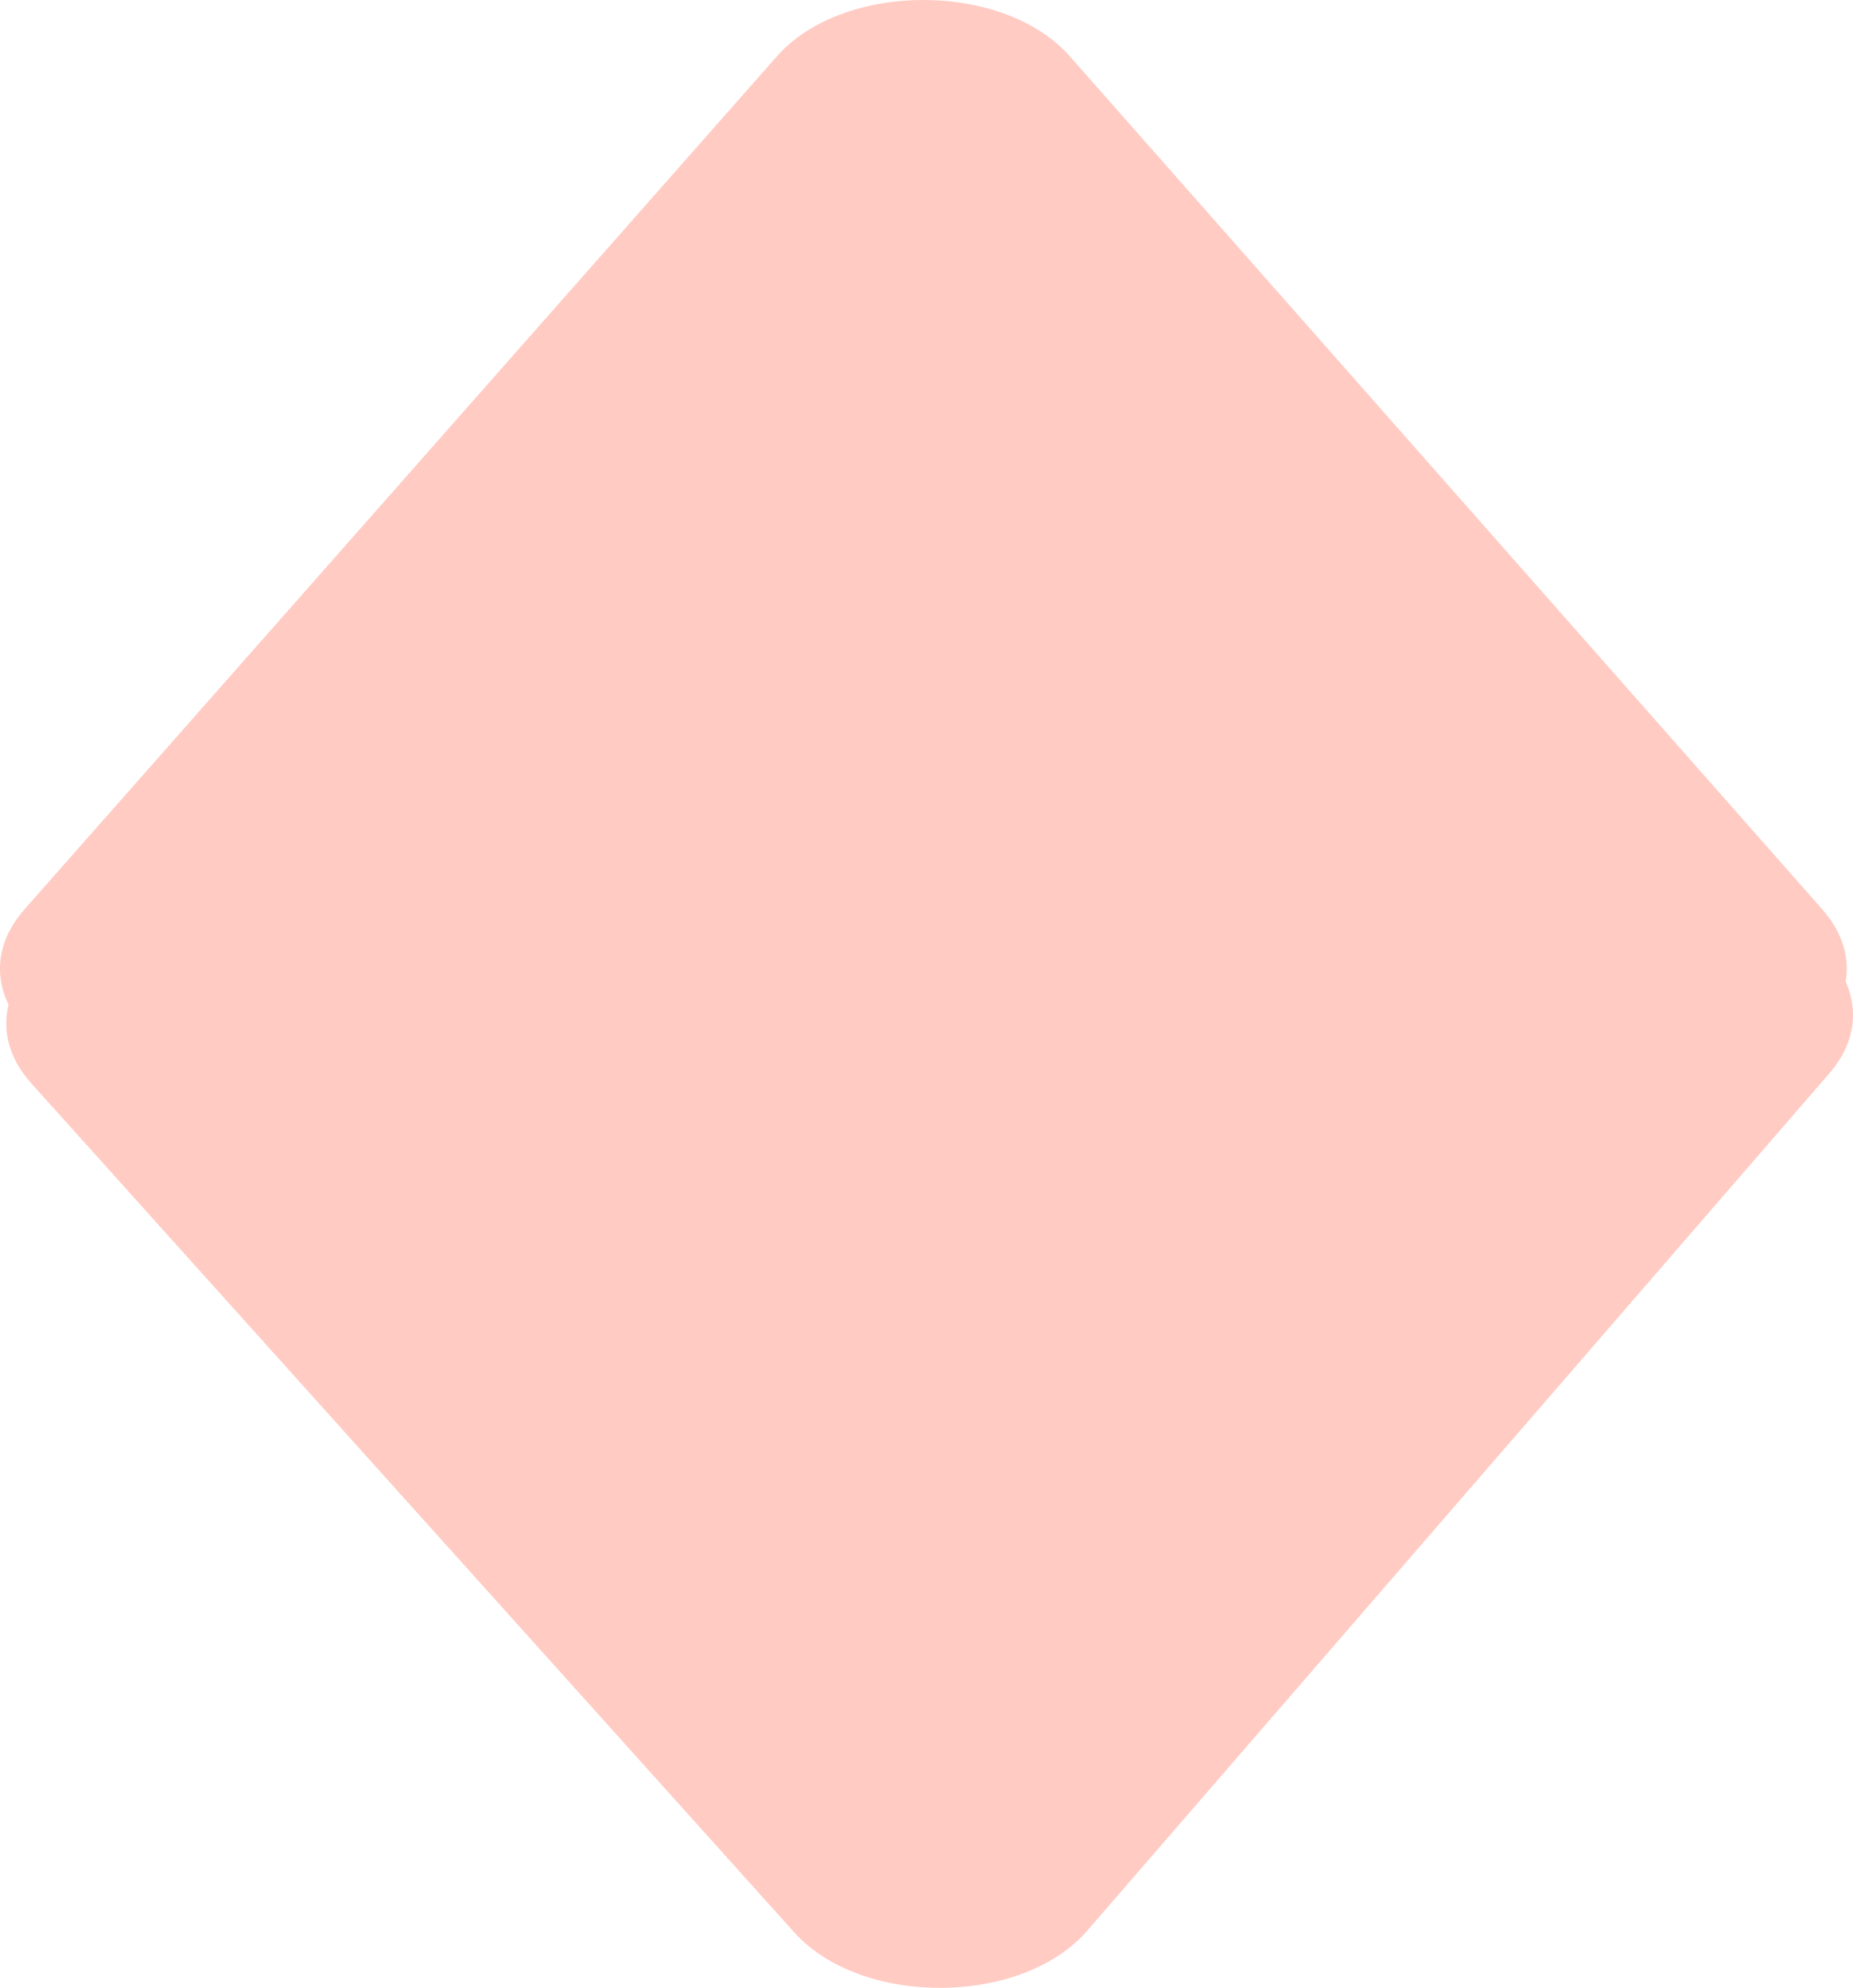 <svg width="55" height="59" viewBox="0 0 55 59" fill="none" xmlns="http://www.w3.org/2000/svg">
<path d="M23.059 1.673C25.026 -0.558 29.789 -0.558 31.756 1.673L54.088 26.99C56.109 29.282 53.675 32.193 49.739 32.193H5.075C1.139 32.193 -1.294 29.282 0.727 26.99L23.059 1.673Z" fill="#FFCBC3"/>
<path d="M32.271 57.303C30.331 59.544 25.568 59.571 23.574 57.352L0.935 32.16C-1.114 29.88 1.284 26.955 5.221 26.933L49.883 26.683C53.819 26.661 56.288 29.559 54.294 31.861L32.271 57.303Z" fill="#FFCBC3"/>
</svg>
